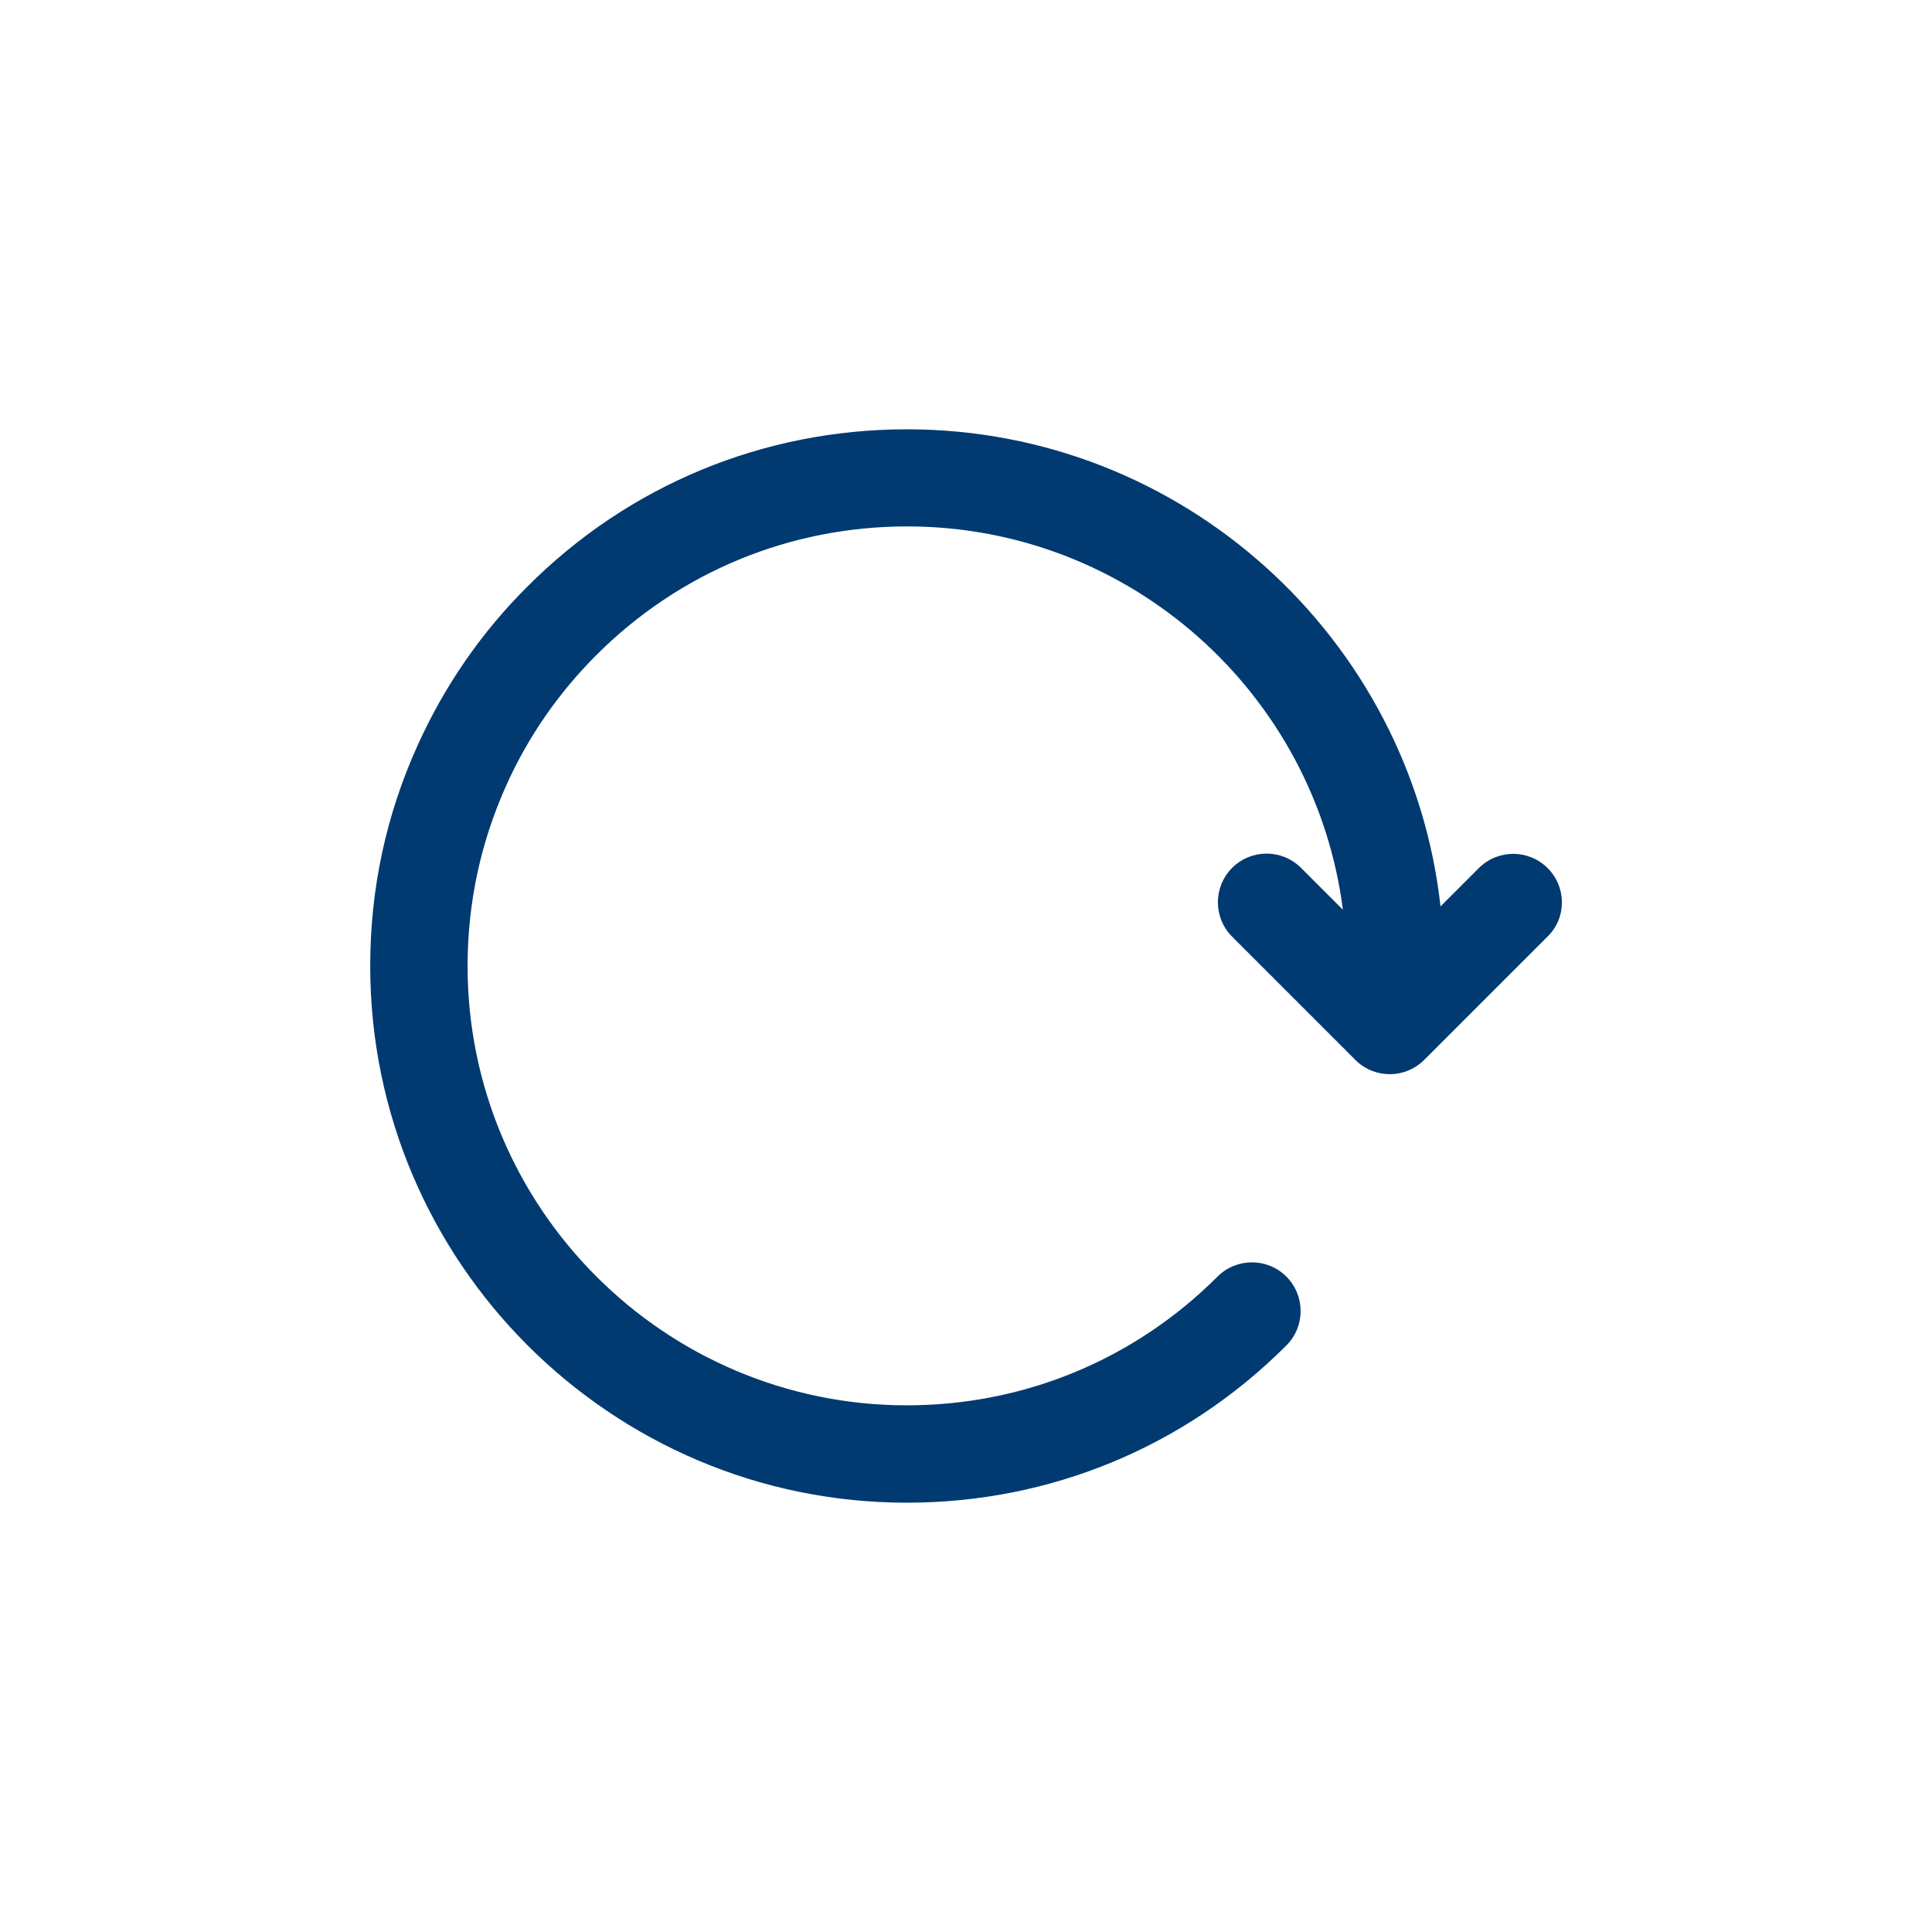 <?xml version="1.0" encoding="utf-8"?>
<!-- Generator: Adobe Illustrator 26.5.0, SVG Export Plug-In . SVG Version: 6.00 Build 0)  -->
<svg version="1.1" id="Layer_1" xmlns="http://www.w3.org/2000/svg" xmlns:xlink="http://www.w3.org/1999/xlink" x="0px" y="0px"
	 viewBox="0 0 752 752" style="enable-background:new 0 0 752 752;" xml:space="preserve">
<style type="text/css">
	.st0{fill:#003A70;}
</style>
<path class="st0" d="M602.4,337.9c-7.4-7.4-19.4-7.4-26.8,0l-14.9,14.9C549.1,248.5,460.4,167.1,353,167.1
	c-55.8,0-108.3,21.7-147.7,61.2C187.3,246.2,173,267,162.6,290c-12.3,27.1-18.5,56-18.5,86c0,115.2,93.7,208.9,208.9,208.9
	c55.8,0,108.2-21.7,147.7-61.2c7.4-7.4,7.4-19.4,0-26.8c-7.4-7.4-19.4-7.4-26.8,0c-32.3,32.3-75.3,50.1-120.9,50.1
	c-94.3,0-171-76.7-171-171c0-24.5,5.1-48.2,15.1-70.4c8.5-18.9,20.3-35.9,35-50.6c32.3-32.3,75.3-50.1,121-50.1
	c86.9,0,158.9,65.2,169.6,149.2l-16.3-16.3c-7.4-7.4-19.4-7.4-26.8,0c-7.4,7.4-7.4,19.4,0,26.8l48,48c3.6,3.6,8.4,5.5,13.4,5.5
	c5,0,9.8-2,13.4-5.6l48-48C609.8,357.3,609.8,345.3,602.4,337.9L602.4,337.9z"/>
</svg>
